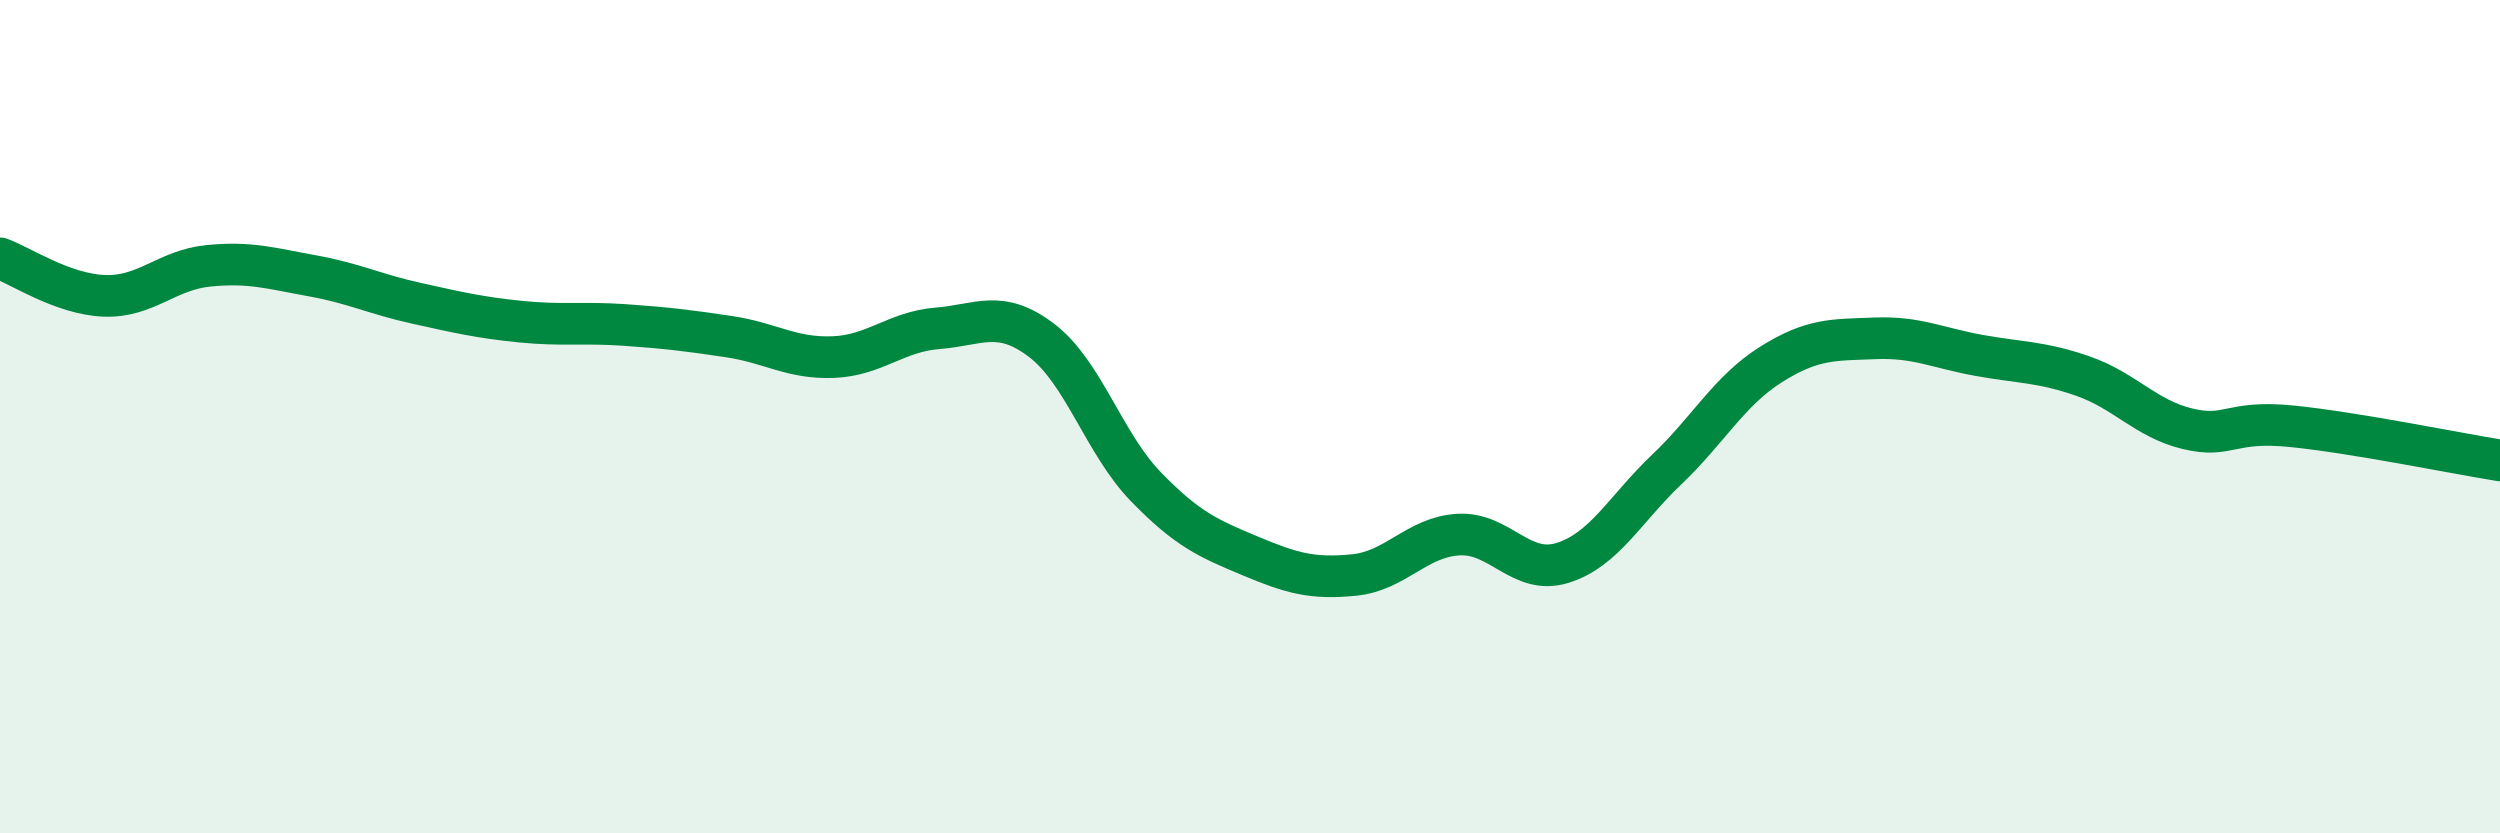 
    <svg width="60" height="20" viewBox="0 0 60 20" xmlns="http://www.w3.org/2000/svg">
      <path
        d="M 0,6.2 C 0.5,6.38 1.5,7.06 2.5,7.1 C 3.5,7.14 4,6.48 5,6.38 C 6,6.28 6.5,6.44 7.5,6.62 C 8.5,6.8 9,7.06 10,7.28 C 11,7.5 11.5,7.62 12.5,7.72 C 13.5,7.82 14,7.73 15,7.8 C 16,7.87 16.5,7.93 17.5,8.08 C 18.5,8.23 19,8.61 20,8.57 C 21,8.53 21.5,7.96 22.5,7.88 C 23.5,7.8 24,7.41 25,8.17 C 26,8.93 26.5,10.65 27.5,11.68 C 28.5,12.71 29,12.92 30,13.34 C 31,13.76 31.5,13.9 32.5,13.8 C 33.5,13.7 34,12.89 35,12.83 C 36,12.77 36.5,13.82 37.5,13.51 C 38.5,13.2 39,12.22 40,11.27 C 41,10.32 41.5,9.38 42.5,8.75 C 43.5,8.12 44,8.16 45,8.12 C 46,8.08 46.5,8.35 47.5,8.53 C 48.5,8.71 49,8.68 50,9.03 C 51,9.38 51.5,10.05 52.5,10.29 C 53.5,10.53 53.5,10.08 55,10.23 C 56.5,10.38 59,10.89 60,11.05L60 20L0 20Z"
        fill="#008740"
        opacity="0.1"
        stroke-linecap="round"
        stroke-linejoin="round"
      />
      <path
        d="M 0,6.2 C 0.5,6.38 1.5,7.06 2.5,7.1 C 3.5,7.14 4,6.48 5,6.38 C 6,6.28 6.5,6.44 7.5,6.62 C 8.5,6.8 9,7.06 10,7.28 C 11,7.5 11.5,7.62 12.5,7.72 C 13.5,7.82 14,7.73 15,7.8 C 16,7.87 16.5,7.93 17.5,8.08 C 18.5,8.23 19,8.61 20,8.57 C 21,8.53 21.5,7.96 22.5,7.88 C 23.5,7.8 24,7.41 25,8.17 C 26,8.93 26.5,10.65 27.5,11.68 C 28.5,12.71 29,12.92 30,13.34 C 31,13.76 31.5,13.9 32.5,13.8 C 33.5,13.7 34,12.89 35,12.83 C 36,12.77 36.5,13.82 37.5,13.51 C 38.5,13.2 39,12.22 40,11.27 C 41,10.32 41.5,9.38 42.5,8.75 C 43.5,8.12 44,8.16 45,8.12 C 46,8.08 46.5,8.35 47.5,8.53 C 48.5,8.71 49,8.68 50,9.03 C 51,9.38 51.5,10.05 52.5,10.29 C 53.5,10.53 53.5,10.08 55,10.23 C 56.5,10.38 59,10.89 60,11.05"
        stroke="#008740"
        stroke-width="1"
        fill="none"
        stroke-linecap="round"
        stroke-linejoin="round"
      />
    </svg>
  